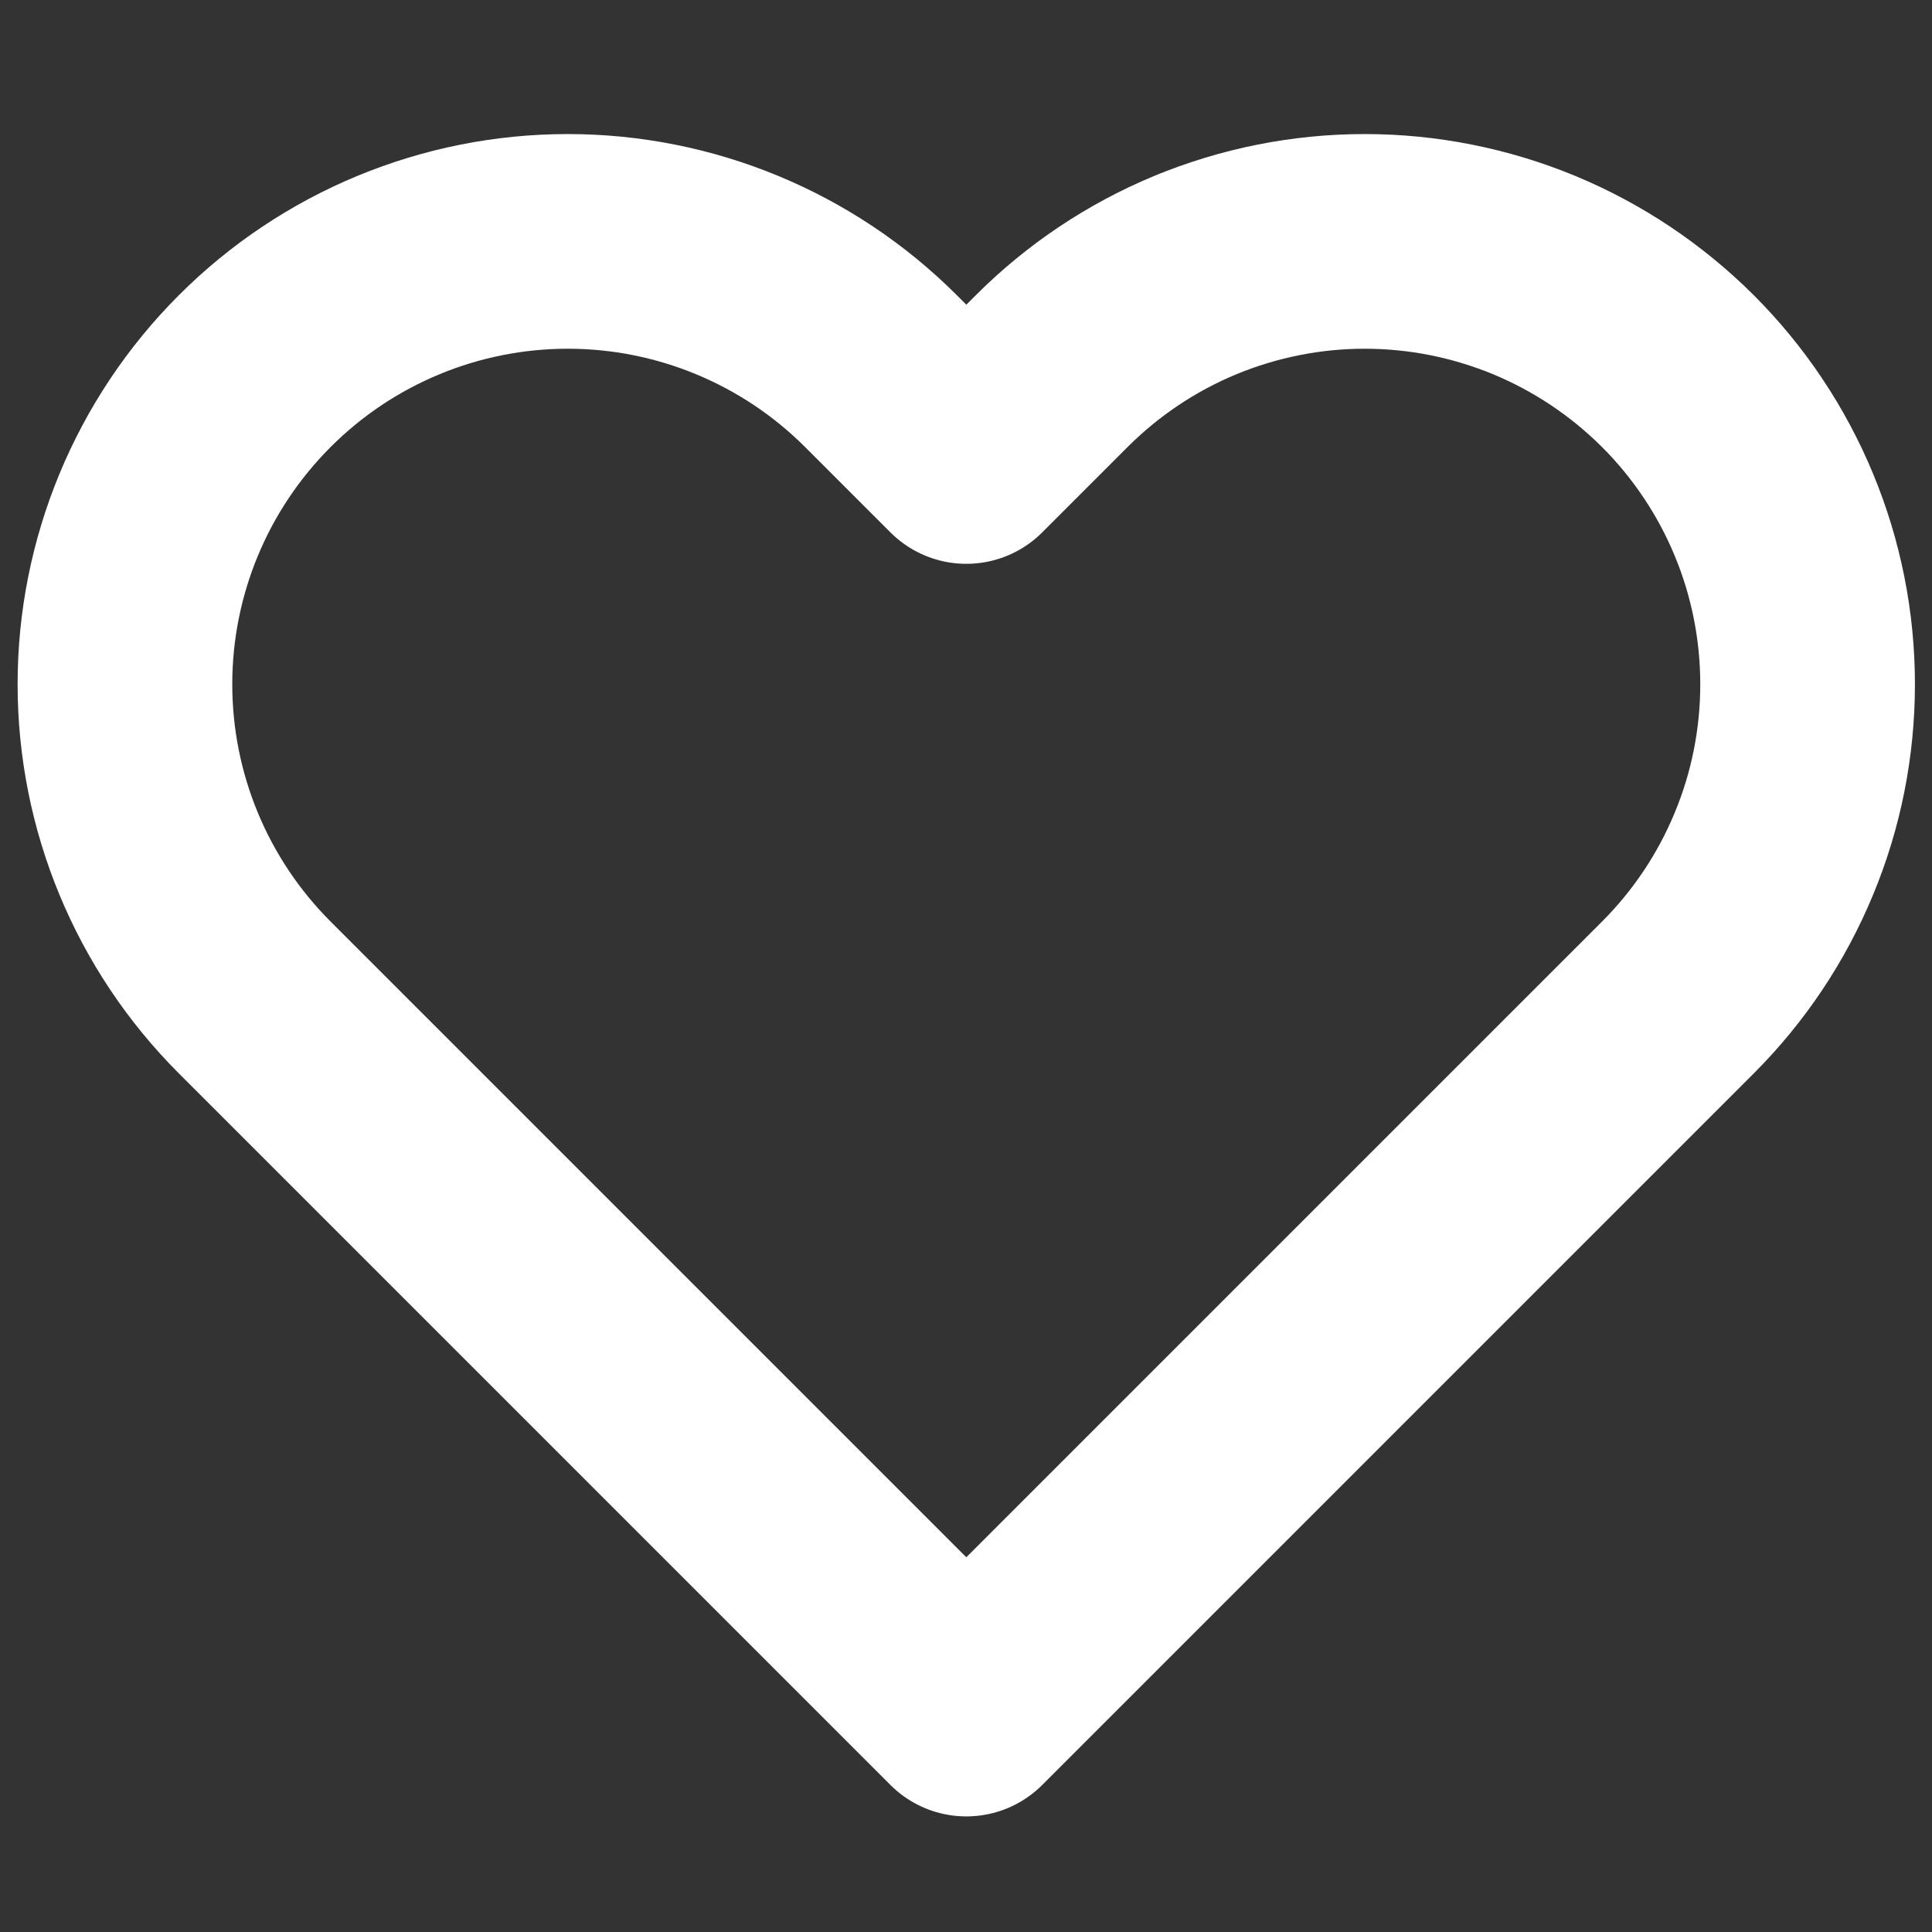 <svg xmlns="http://www.w3.org/2000/svg" width="18" height="18" viewBox="0 0 18 18" fill="none">
  <rect x="0" y="0" width="18" height="18" fill="#333333" stroke="none"/>
  <path d="M15.633 3.458C15.249 3.075 14.795 2.771 14.294 2.563C13.793 2.356 13.257 2.249 12.715 2.249C12.173 2.249 11.637 2.356 11.136 2.563C10.635 2.771 10.181 3.075 9.798 3.458L9.003 4.253L8.208 3.458C7.434 2.684 6.384 2.249 5.29 2.249C4.196 2.249 3.146 2.684 2.373 3.458C1.599 4.232 1.164 5.281 1.164 6.375C1.164 7.47 1.599 8.519 2.373 9.293L3.168 10.088L9.003 15.923L14.838 10.088L15.633 9.293C16.016 8.91 16.32 8.455 16.527 7.954C16.735 7.454 16.841 6.917 16.841 6.375C16.841 5.834 16.735 5.297 16.527 4.796C16.32 4.296 16.016 3.841 15.633 3.458Z" stroke="white" stroke-width="2" stroke-linecap="round" stroke-linejoin="round"/>
</svg>
